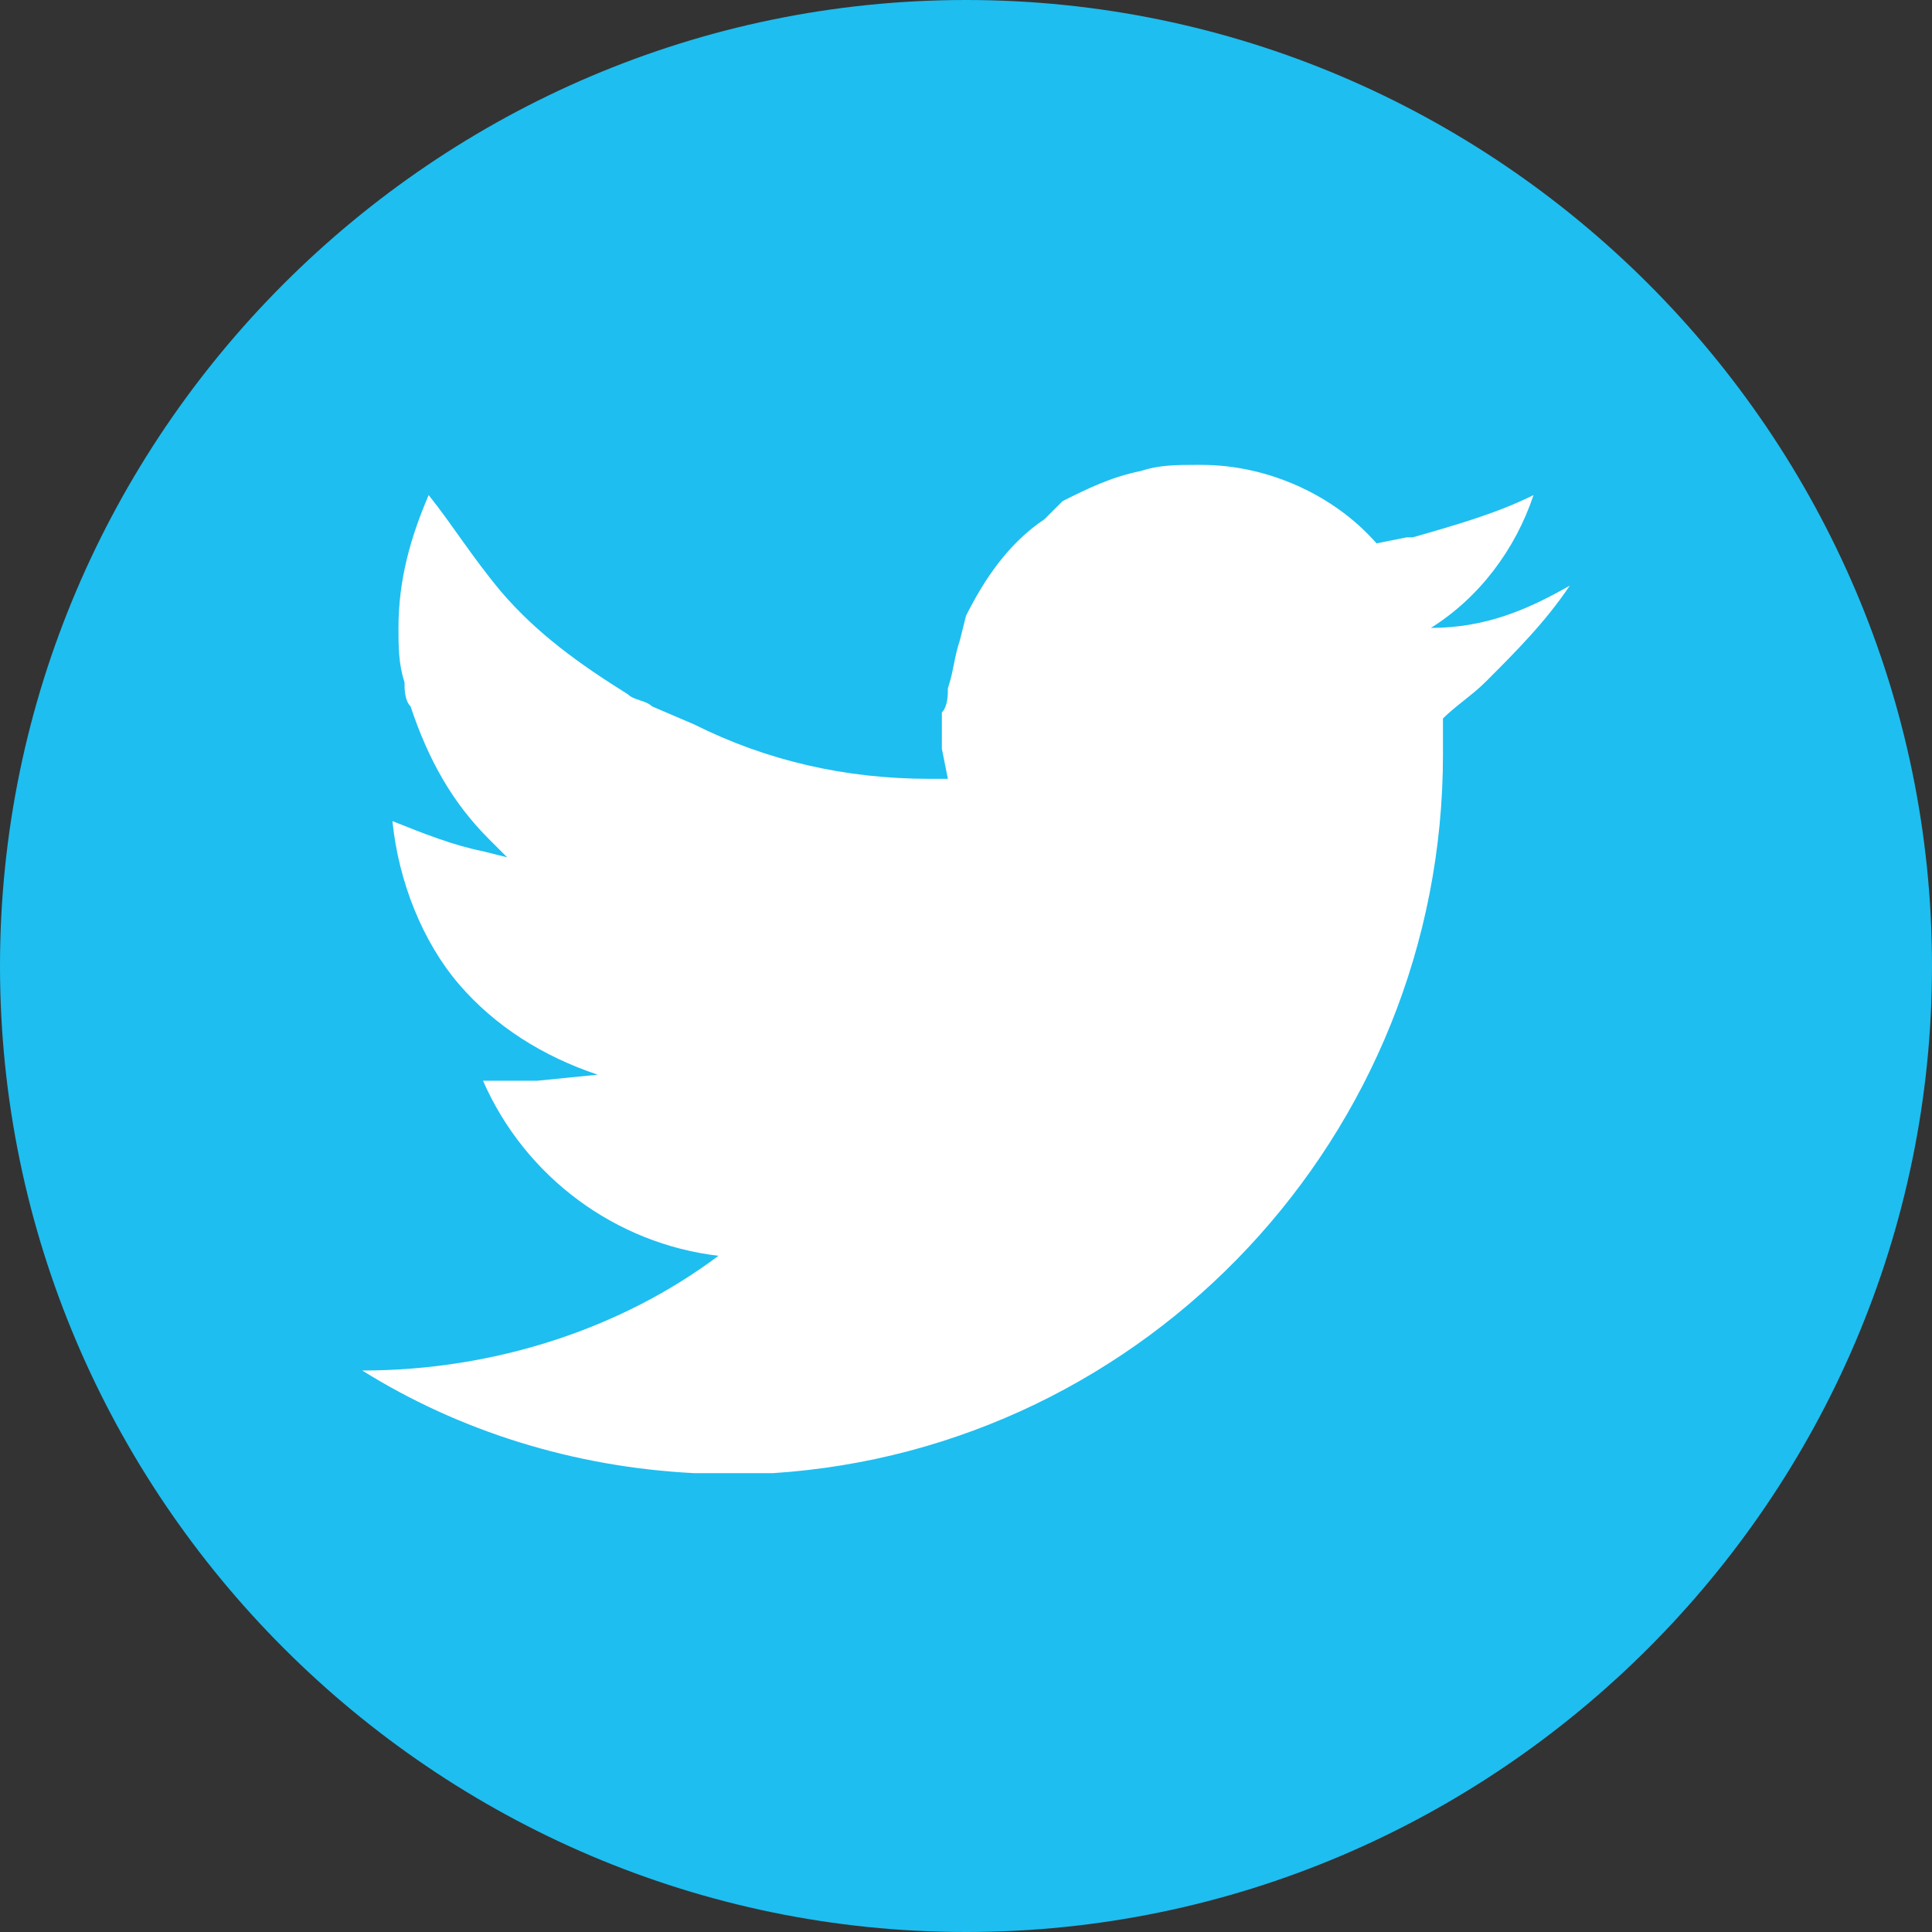 <?xml version="1.0" encoding="utf-8"?>
<!-- Generator: Adobe Illustrator 23.0.1, SVG Export Plug-In . SVG Version: 6.00 Build 0)  -->
<svg version="1.1" id="Layer_1" xmlns="http://www.w3.org/2000/svg" xmlns:xlink="http://www.w3.org/1999/xlink" x="0px" y="0px"
	 viewBox="0 0 32 32" style="enable-background:new 0 0 32 32;" xml:space="preserve">
<rect x="0" y="0" width="32" height="32" fill="#333333" stroke="none"/>
<style type="text/css">
	.st0{fill-rule:evenodd;clip-rule:evenodd;fill:#1EBEF0;}
	.st1{fill-rule:evenodd;clip-rule:evenodd;fill:#FFFFFF;}
</style>
<g>
	<path class="st0" d="M16,32c8.8,0,16-7.2,16-16c0-8.8-7.2-16-16-16C7.2,0,0,7.2,0,16C0,24.8,7.2,32,16,32L16,32z"/>
	<path class="st1" d="M17.3,8.6c-0.6,0.4-1,1-1.3,1.6l-0.1,0.4c-0.1,0.3-0.1,0.5-0.2,0.8c0,0.1,0,0.3-0.1,0.4v0.2l0,0.4l0.1,0.5h0
		h-0.2h-0.1c-1.4,0-2.7-0.3-3.9-0.9l-0.7-0.3c-0.1-0.1-0.3-0.1-0.4-0.2c-0.8-0.5-1.5-1-2.1-1.7C7.8,9.2,7.5,8.7,7.1,8.2
		c-0.3,0.7-0.5,1.4-0.5,2.2c0,0.3,0,0.6,0.1,0.9c0,0.1,0,0.3,0.1,0.4c0.3,0.9,0.7,1.6,1.3,2.2l0.3,0.3L8,14.1
		c-0.5-0.1-1-0.3-1.5-0.5c0.1,1,0.5,2,1.1,2.7c0.6,0.7,1.4,1.2,2.3,1.5l-1,0.1l-0.9,0c0.7,1.6,2.2,2.7,3.9,2.9
		c-1.6,1.2-3.7,1.9-5.9,1.9c1.6,1,3.5,1.6,5.5,1.7h1.3C19,24,23.9,18.8,23.9,12.5v-0.6c0.2-0.2,0.5-0.4,0.7-0.6c0.5-0.5,1-1,1.4-1.6
		c-0.7,0.4-1.4,0.7-2.3,0.7h0h0h0c0.8-0.5,1.4-1.3,1.7-2.2c-0.6,0.3-1.3,0.5-2,0.7l-0.1,0L22.8,9c-0.7-0.8-1.8-1.3-2.9-1.3h0h-0.1
		c-0.3,0-0.6,0-0.9,0.1c-0.5,0.1-0.9,0.3-1.3,0.5L17.3,8.6z"/>
</g>
</svg>
